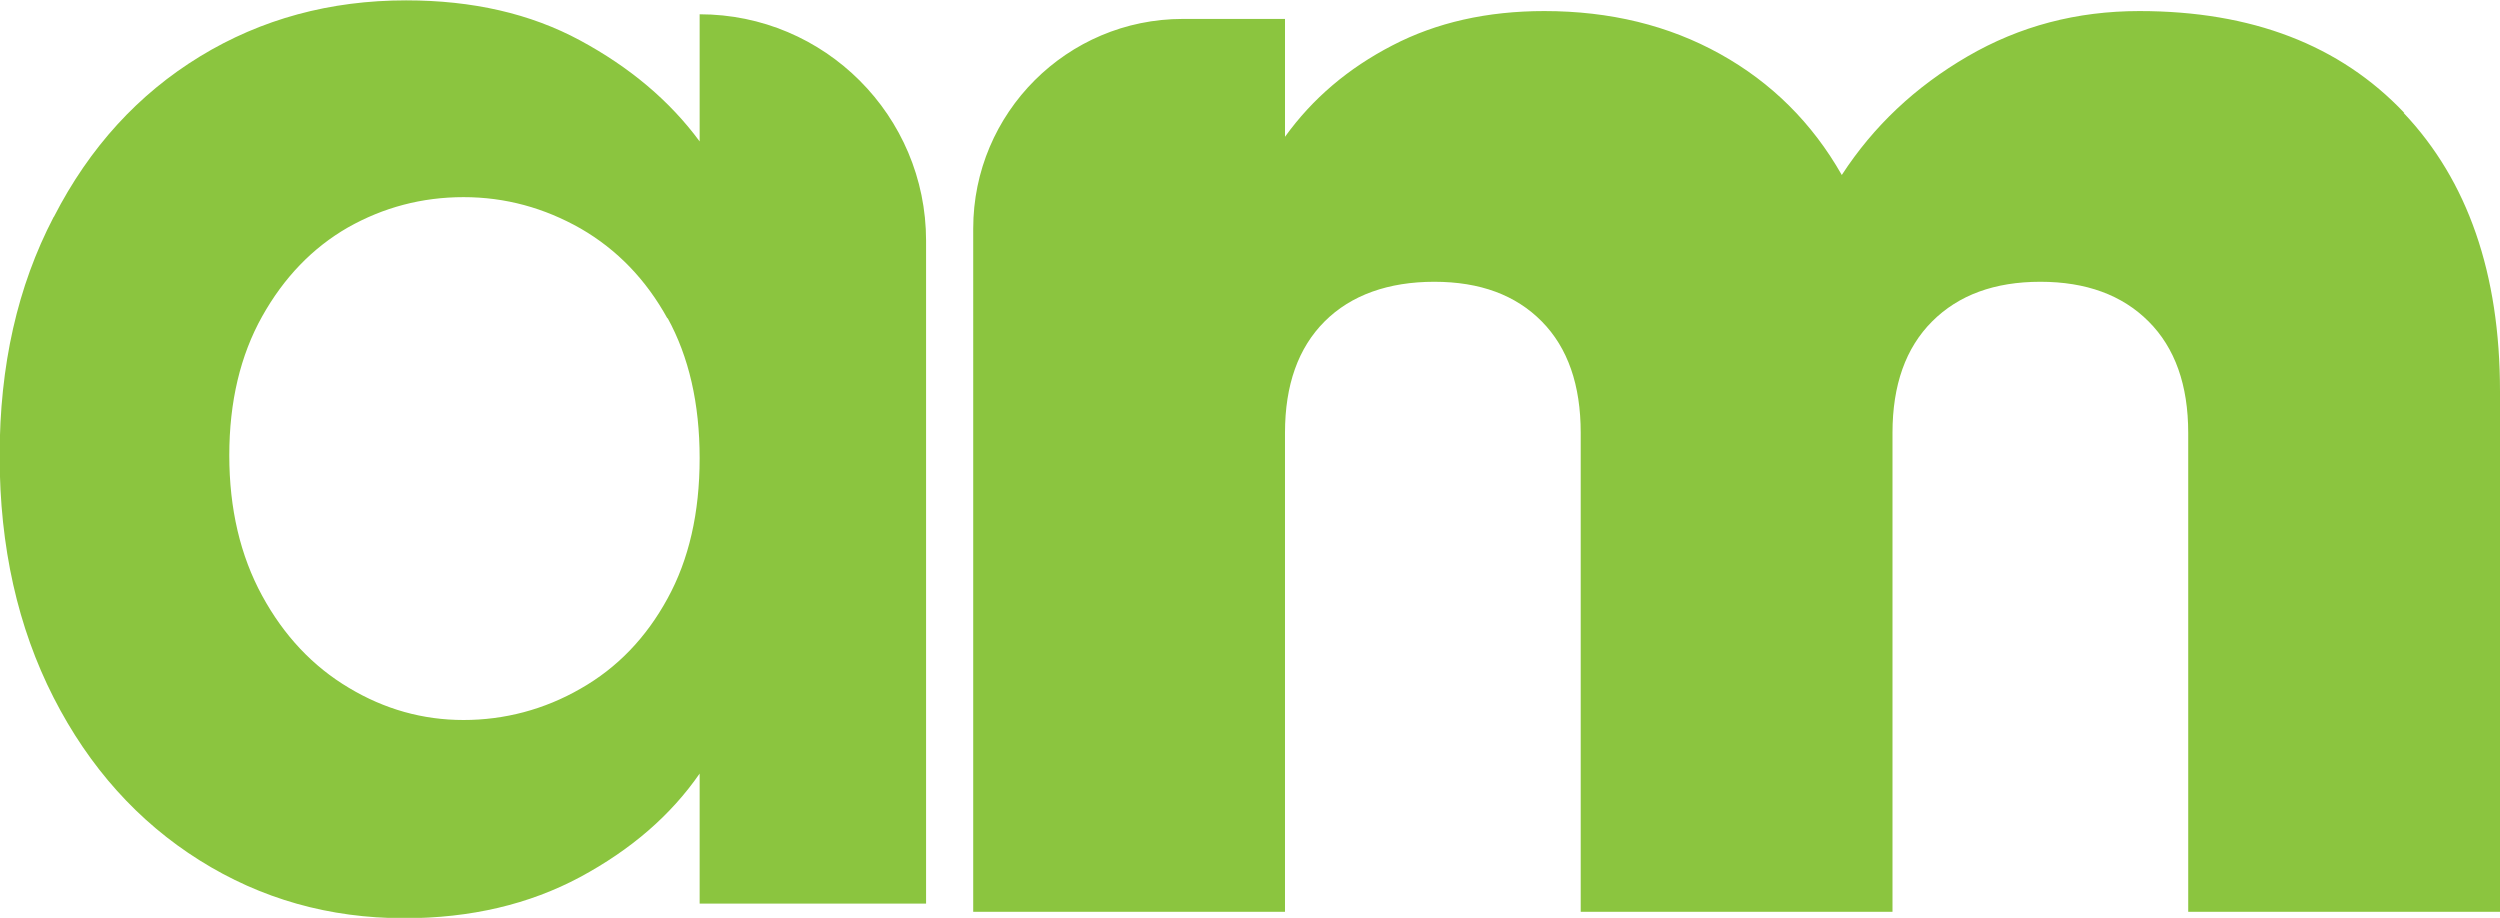 <?xml version="1.0" encoding="UTF-8"?>
<svg id="Camada_2" xmlns="http://www.w3.org/2000/svg" viewBox="0 0 70 25.7">
  <defs>
    <style>
      .cls-1 {
        fill: #8bc53f;
      }
    </style>
  </defs>
  <g id="Camada_1-2" data-name="Camada_1">
    <g>
      <path class="cls-1" d="M1.51,6.07c1-1.95,2.37-3.44,4.09-4.49,1.72-1.05,3.65-1.57,5.77-1.57,1.86,0,3.48.37,4.87,1.12,1.39.75,2.51,1.69,3.35,2.83V.4h0c3.5,0,6.34,2.84,6.34,6.34v18.56h-6.34v-3.64c-.81,1.17-1.92,2.13-3.35,2.9-1.42.76-3.06,1.15-4.92,1.15-2.1,0-4.01-.54-5.73-1.62-1.72-1.08-3.09-2.6-4.09-4.56-1-1.96-1.51-4.22-1.51-6.76s.5-4.75,1.51-6.69ZM18.69,8.92c-.6-1.09-1.41-1.93-2.43-2.52-1.02-.58-2.11-.88-3.28-.88s-2.25.29-3.24.85c-.99.57-1.79,1.4-2.4,2.49-.61,1.09-.92,2.39-.92,3.89s.31,2.81.92,3.93c.61,1.12,1.42,1.98,2.43,2.58,1,.6,2.07.9,3.21.9s2.26-.29,3.28-.88c1.02-.58,1.83-1.42,2.43-2.52.6-1.09.9-2.4.9-3.93s-.3-2.84-.9-3.93Z"/>
      <path class="cls-1" d="M67.3,3.16c1.8,1.9,2.7,4.5,2.7,7.8v14.57h-8.73v-13.41c0-1.34-.37-2.38-1.11-3.12-.74-.74-1.75-1.11-3.03-1.11s-2.29.37-3.03,1.11-1.11,1.78-1.11,3.12v13.41h-8.73v-13.41c0-1.34-.36-2.38-1.09-3.12-.73-.74-1.73-1.11-3.01-1.11s-2.33.37-3.07,1.11-1.11,1.78-1.11,3.12v13.41h-8.73V6.4c0-3.24,2.63-5.87,5.87-5.87h2.86v3.3c.77-1.07,1.77-1.92,3.01-2.56,1.23-.64,2.65-.96,4.25-.96,1.84,0,3.48.4,4.92,1.2,1.44.8,2.58,1.93,3.41,3.39.89-1.37,2.06-2.47,3.52-3.32,1.46-.85,3.06-1.27,4.81-1.27,3.15,0,5.62.95,7.42,2.85Z"/>
    </g>
  </g>
</svg>